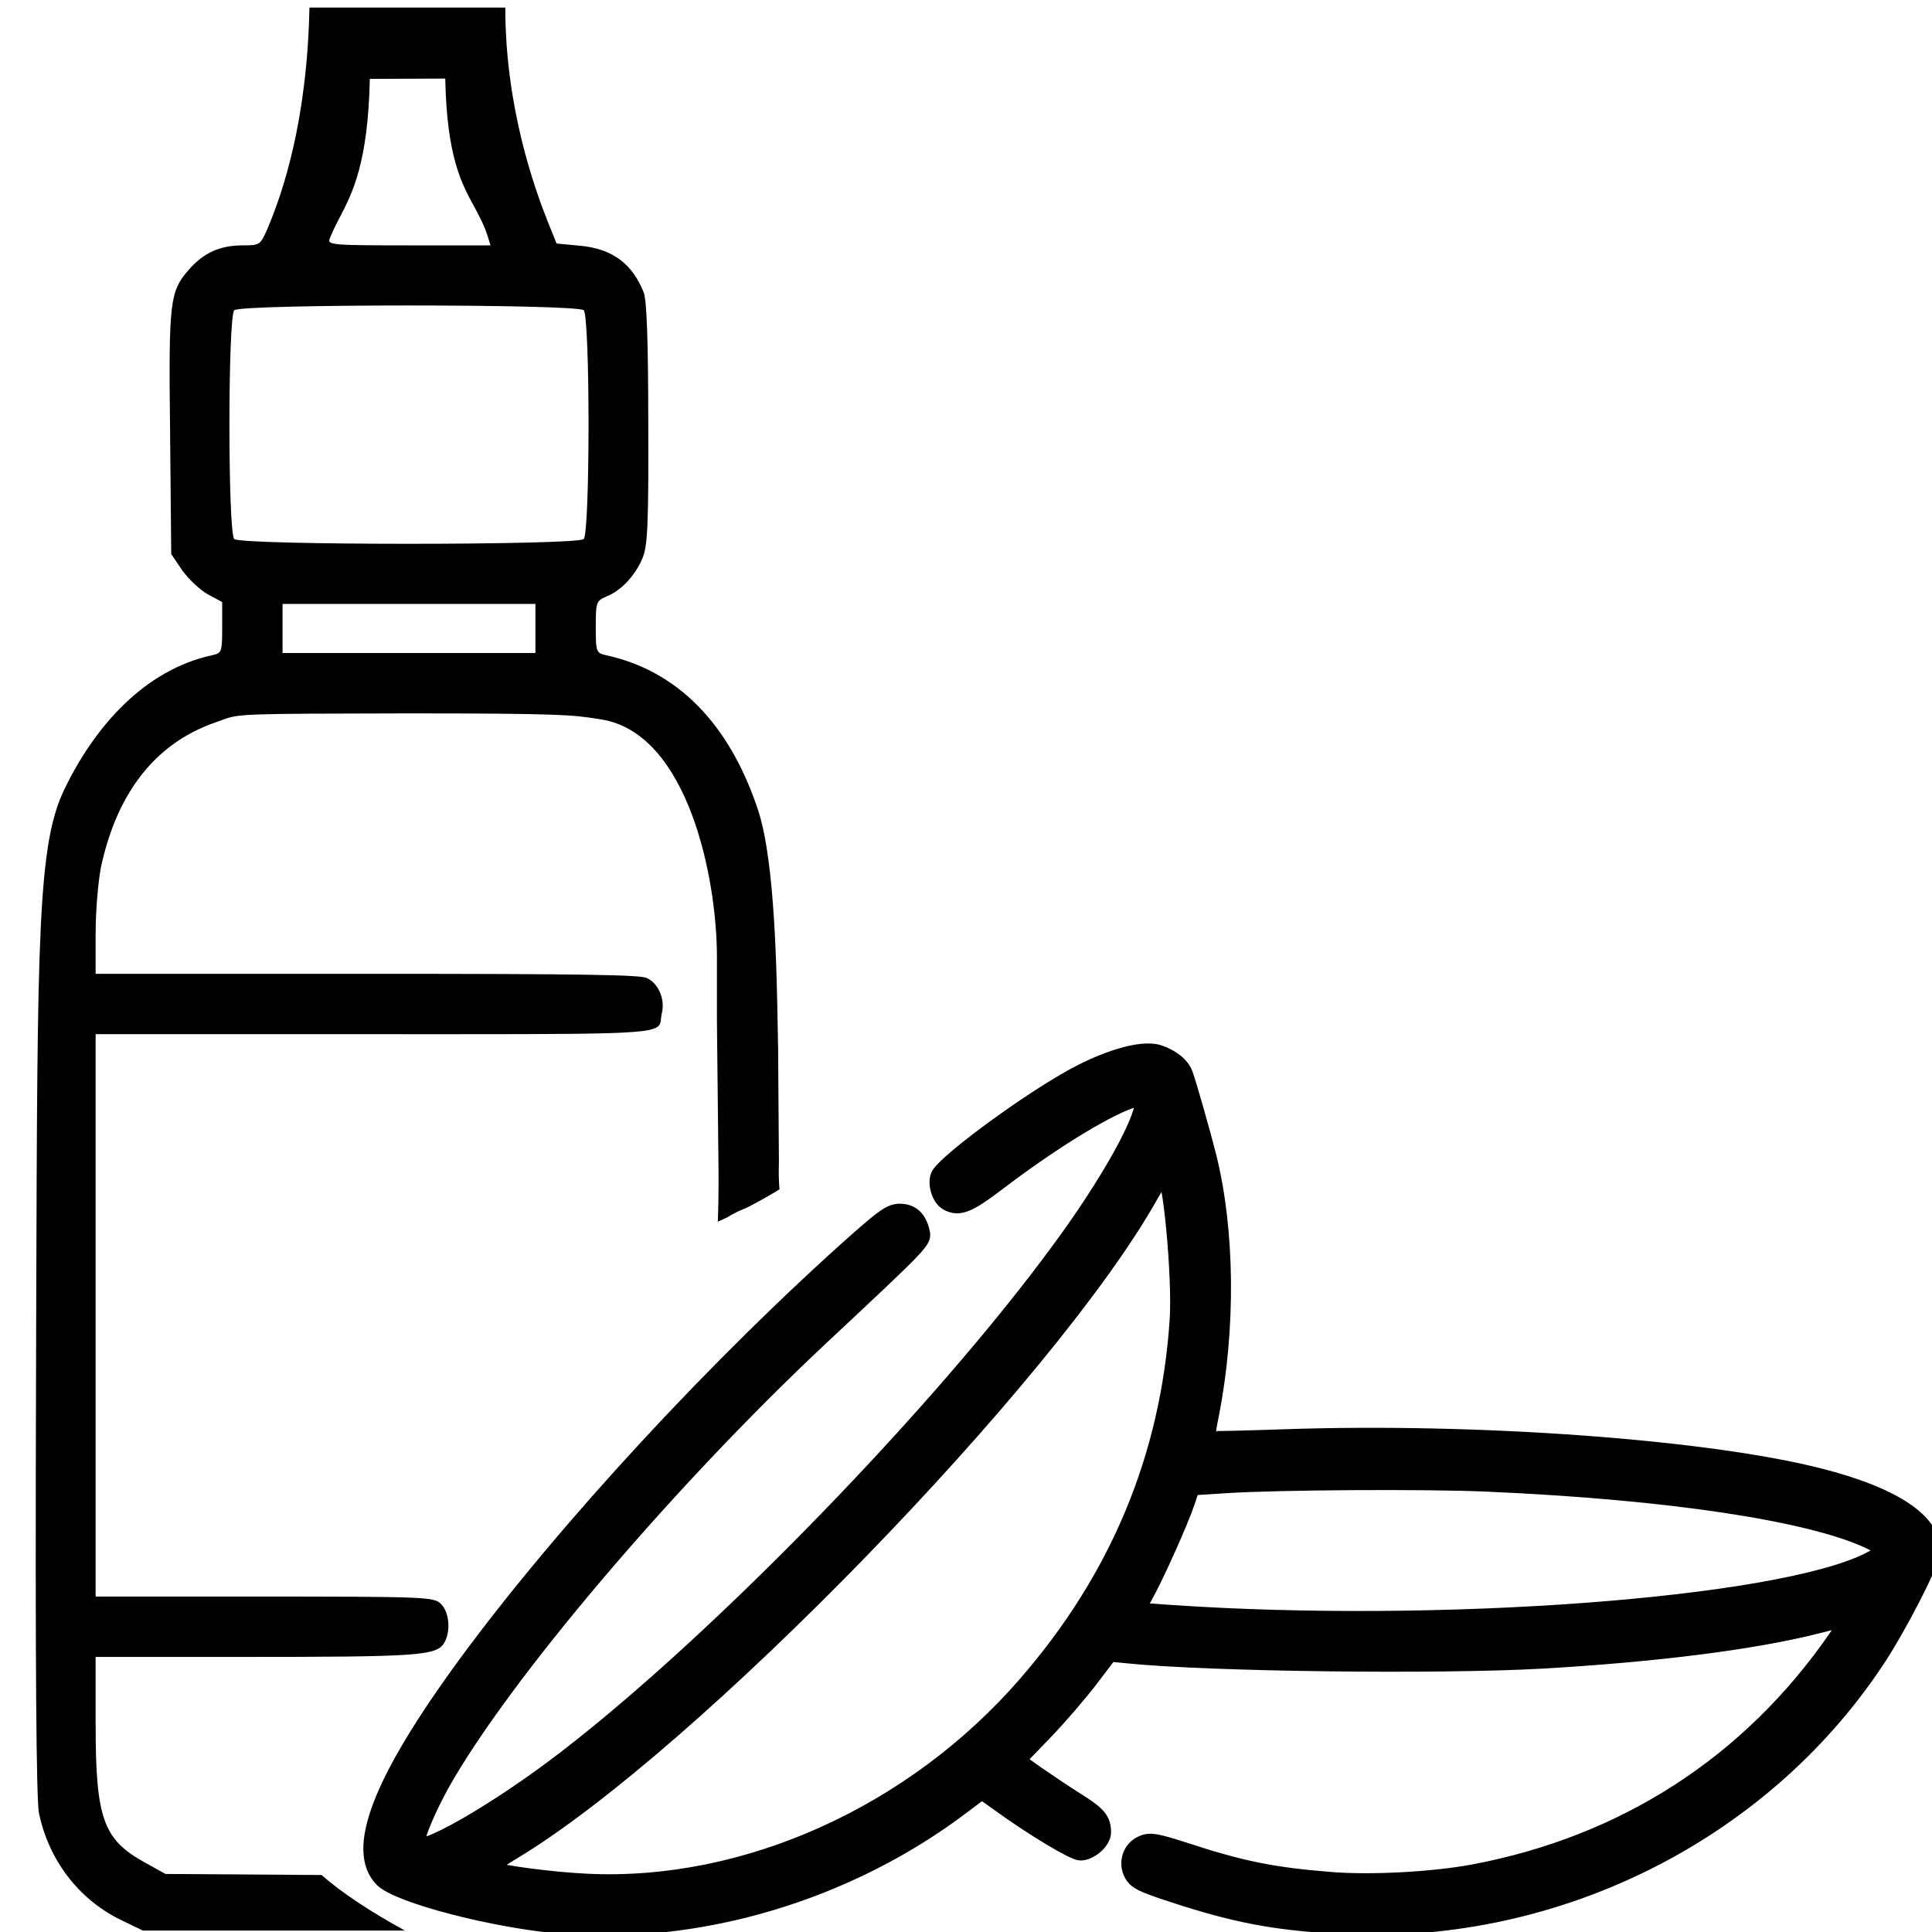 <svg width="24" height="24" viewBox="0 0 24 24" fill="none" xmlns="http://www.w3.org/2000/svg">
<g clip-path="url(#clip0_17_19)">
<path fill-rule="evenodd" clip-rule="evenodd" d="M3.322 2.842C3.51 2.401 3.815 1.51 3.844 0.094H6.277C6.277 1.336 6.642 2.345 6.806 2.757L6.914 3.025L7.209 3.053C7.608 3.09 7.856 3.278 7.997 3.634C8.034 3.728 8.053 4.244 8.053 5.266C8.058 6.513 8.044 6.785 7.983 6.93C7.894 7.146 7.716 7.338 7.537 7.408C7.406 7.465 7.401 7.479 7.401 7.788C7.401 8.102 7.406 8.112 7.533 8.14C8.528 8.36 9.113 9.134 9.422 10.078C9.625 10.714 9.648 12.032 9.662 12.811C9.663 12.887 9.664 12.959 9.666 13.023L9.676 14.438C9.672 14.563 9.674 14.675 9.683 14.775C9.546 14.858 9.409 14.935 9.271 15.006C9.188 15.036 9.11 15.075 9.037 15.121C8.997 15.14 8.957 15.158 8.917 15.176C8.924 14.994 8.927 14.79 8.926 14.562L8.906 12.683V11.886C8.906 10.91 8.547 9.109 7.469 8.937C7.456 8.935 7.444 8.933 7.432 8.931C7.11 8.881 6.984 8.862 5.062 8.862C2.972 8.866 2.971 8.866 2.753 8.946C2.734 8.953 2.712 8.961 2.688 8.97C1.862 9.251 1.431 9.94 1.253 10.779C1.22 10.948 1.188 11.314 1.188 11.591V12.097H4.588C7.34 12.097 7.95 12.111 8.034 12.149C8.18 12.214 8.264 12.416 8.222 12.585C8.209 12.64 8.213 12.684 8.198 12.719C8.135 12.856 7.75 12.847 4.626 12.847H1.188V17.16V19.833H3.064C5.324 19.833 5.39 19.837 5.479 19.926C5.578 20.025 5.601 20.25 5.526 20.395C5.432 20.569 5.254 20.583 2.966 20.583H1.188V21.417C1.188 22.59 1.281 22.852 1.802 23.138L2.055 23.279L3.994 23.292C4.243 23.511 4.601 23.747 5.029 23.982H1.774L1.492 23.846C0.972 23.588 0.606 23.105 0.484 22.524C0.451 22.364 0.437 20.677 0.447 17.32C0.448 16.929 0.449 16.56 0.45 16.211C0.464 11.601 0.467 10.484 0.803 9.799C1.178 9.022 1.796 8.322 2.633 8.14C2.755 8.112 2.76 8.102 2.76 7.793V7.479L2.586 7.385C2.488 7.333 2.347 7.197 2.267 7.09L2.127 6.883L2.113 5.378C2.094 3.728 2.108 3.62 2.352 3.343C2.535 3.137 2.736 3.048 3.018 3.048C3.229 3.048 3.233 3.043 3.322 2.842ZM5.891 2.568C5.731 2.275 5.551 1.944 5.531 0.976L4.594 0.98C4.572 2.026 4.377 2.401 4.218 2.705C4.173 2.792 4.13 2.874 4.096 2.964C4.063 3.043 4.129 3.048 5.081 3.048H6.093L6.06 2.94C6.015 2.797 5.955 2.686 5.891 2.568ZM7.251 6.696C7.331 6.616 7.331 3.934 7.251 3.854C7.172 3.775 2.989 3.775 2.91 3.854C2.83 3.934 2.83 6.616 2.91 6.696C2.989 6.775 7.172 6.775 7.251 6.696ZM6.651 8.112V7.807V7.502H5.081H3.51V7.807V8.112H5.081H6.651Z" fill="black"/>
<path d="M14.388 13.078C14.551 13.131 14.676 13.23 14.718 13.34C14.767 13.476 14.934 14.064 15.009 14.359C15.241 15.284 15.252 16.497 15.044 17.566C15.009 17.729 14.991 17.869 14.998 17.877C15.006 17.881 15.445 17.873 15.976 17.854C18.345 17.774 21.176 17.979 22.586 18.335C23.541 18.574 24.049 18.923 23.996 19.298C23.977 19.45 23.572 20.234 23.306 20.632C21.855 22.815 19.251 24.089 16.582 23.922C15.802 23.873 15.335 23.782 14.581 23.536C14.183 23.407 14.111 23.369 14.062 23.278C13.986 23.134 14.047 22.959 14.195 22.899C14.289 22.861 14.358 22.872 14.714 22.986C15.415 23.217 15.813 23.297 16.526 23.354C17.026 23.395 17.799 23.354 18.307 23.259C20.183 22.906 21.733 21.906 22.81 20.348C22.905 20.208 22.98 20.094 22.977 20.094C22.973 20.094 22.799 20.136 22.59 20.189C21.794 20.393 20.585 20.545 19.164 20.628C17.864 20.701 15.032 20.666 14.02 20.564L13.785 20.541L13.546 20.856C13.414 21.03 13.156 21.33 12.97 21.523L12.637 21.868L12.876 22.038C13.008 22.129 13.228 22.277 13.372 22.368C13.641 22.535 13.702 22.607 13.702 22.762C13.702 22.872 13.543 23.012 13.421 23.012C13.338 23.012 12.815 22.698 12.409 22.402L12.197 22.251L11.951 22.436C10.529 23.513 8.684 24.062 6.974 23.922C6.144 23.854 4.954 23.543 4.753 23.346C4.393 22.986 4.727 22.122 5.784 20.678C7.004 19.014 8.938 16.922 10.681 15.379C10.988 15.11 11.071 15.053 11.178 15.053C11.318 15.053 11.409 15.133 11.447 15.292C11.477 15.413 11.507 15.386 10.181 16.626C8.286 18.404 6.243 20.81 5.485 22.16C5.314 22.471 5.174 22.8 5.174 22.903C5.174 23.073 6.171 22.505 7.031 21.841C8.941 20.371 11.704 17.524 13.186 15.493C13.759 14.712 14.195 13.935 14.195 13.7C14.195 13.617 14.191 13.617 14.035 13.673C13.694 13.795 13.039 14.2 12.387 14.697C12.023 14.973 11.913 15.015 11.769 14.939C11.678 14.89 11.621 14.716 11.659 14.61C11.712 14.466 12.629 13.78 13.239 13.427C13.713 13.15 14.172 13.014 14.388 13.078ZM14.293 14.841C13.039 17.085 8.555 21.697 6.356 23.009C6.167 23.122 6.057 23.21 6.087 23.221C6.239 23.274 6.872 23.357 7.293 23.376C9.263 23.471 11.344 22.535 12.743 20.924C13.888 19.609 14.517 18.1 14.63 16.398C14.665 15.864 14.54 14.53 14.456 14.579C14.441 14.591 14.369 14.708 14.293 14.841ZM15.229 18.449L14.805 18.476L14.74 18.669C14.661 18.904 14.354 19.59 14.217 19.832L14.119 20.007L14.543 20.037C17.883 20.265 22.052 19.954 23.2 19.393C23.314 19.336 23.405 19.279 23.405 19.26C23.405 19.245 23.333 19.196 23.242 19.15C22.514 18.798 20.748 18.529 18.478 18.43C17.731 18.396 15.874 18.407 15.229 18.449Z" stroke="black" stroke-width="0.2"/>
<path d="M14.388 13.078C14.551 13.131 14.676 13.23 14.718 13.34C14.767 13.476 14.934 14.064 15.009 14.359C15.241 15.284 15.252 16.497 15.044 17.566C15.009 17.729 14.991 17.869 14.998 17.877C15.006 17.881 15.445 17.873 15.976 17.854C18.345 17.774 21.176 17.979 22.586 18.335C23.541 18.574 24.049 18.923 23.996 19.298C23.977 19.45 23.572 20.234 23.306 20.632C21.855 22.815 19.251 24.089 16.582 23.922C15.802 23.873 15.335 23.782 14.581 23.536C14.183 23.407 14.111 23.369 14.062 23.278C13.986 23.134 14.047 22.959 14.195 22.899C14.289 22.861 14.358 22.872 14.714 22.986C15.415 23.217 15.813 23.297 16.526 23.354C17.026 23.395 17.799 23.354 18.307 23.259C20.183 22.906 21.733 21.906 22.81 20.348C22.905 20.208 22.98 20.094 22.977 20.094C22.973 20.094 22.799 20.136 22.59 20.189C21.794 20.393 20.585 20.545 19.164 20.628C17.864 20.701 15.032 20.666 14.02 20.564L13.785 20.541L13.546 20.856C13.414 21.03 13.156 21.33 12.97 21.523L12.637 21.868L12.876 22.038C13.008 22.129 13.228 22.277 13.372 22.368C13.641 22.535 13.702 22.607 13.702 22.762C13.702 22.872 13.543 23.012 13.421 23.012C13.338 23.012 12.815 22.698 12.409 22.402L12.197 22.251L11.951 22.436C10.529 23.513 8.684 24.062 6.974 23.922C6.144 23.854 4.954 23.543 4.753 23.346C4.393 22.986 4.727 22.122 5.784 20.678C7.004 19.014 8.938 16.922 10.681 15.379C10.988 15.11 11.071 15.053 11.178 15.053C11.318 15.053 11.409 15.133 11.447 15.292C11.477 15.413 11.507 15.386 10.181 16.626C8.286 18.404 6.243 20.81 5.485 22.16C5.314 22.471 5.174 22.8 5.174 22.903C5.174 23.073 6.171 22.505 7.031 21.841C8.941 20.371 11.704 17.524 13.186 15.493C13.759 14.712 14.195 13.935 14.195 13.7C14.195 13.617 14.191 13.617 14.035 13.673C13.694 13.795 13.039 14.2 12.387 14.697C12.023 14.973 11.913 15.015 11.769 14.939C11.678 14.89 11.621 14.716 11.659 14.61C11.712 14.466 12.629 13.78 13.239 13.427C13.713 13.15 14.172 13.014 14.388 13.078ZM14.293 14.841C13.039 17.085 8.555 21.697 6.356 23.009C6.167 23.122 6.057 23.21 6.087 23.221C6.239 23.274 6.872 23.357 7.293 23.376C9.263 23.471 11.344 22.535 12.743 20.924C13.888 19.609 14.517 18.1 14.63 16.398C14.665 15.864 14.54 14.53 14.456 14.579C14.441 14.591 14.369 14.708 14.293 14.841ZM15.229 18.449L14.805 18.476L14.74 18.669C14.661 18.904 14.354 19.59 14.217 19.832L14.119 20.007L14.543 20.037C17.883 20.265 22.052 19.954 23.2 19.393C23.314 19.336 23.405 19.279 23.405 19.26C23.405 19.245 23.333 19.196 23.242 19.15C22.514 18.798 20.748 18.529 18.478 18.43C17.731 18.396 15.874 18.407 15.229 18.449Z" fill="black"/>
</g>
<defs>
<clipPath id="clip0_17_19">
<rect width="24" height="24" fill="white"/>
</clipPath>
</defs>
</svg>
